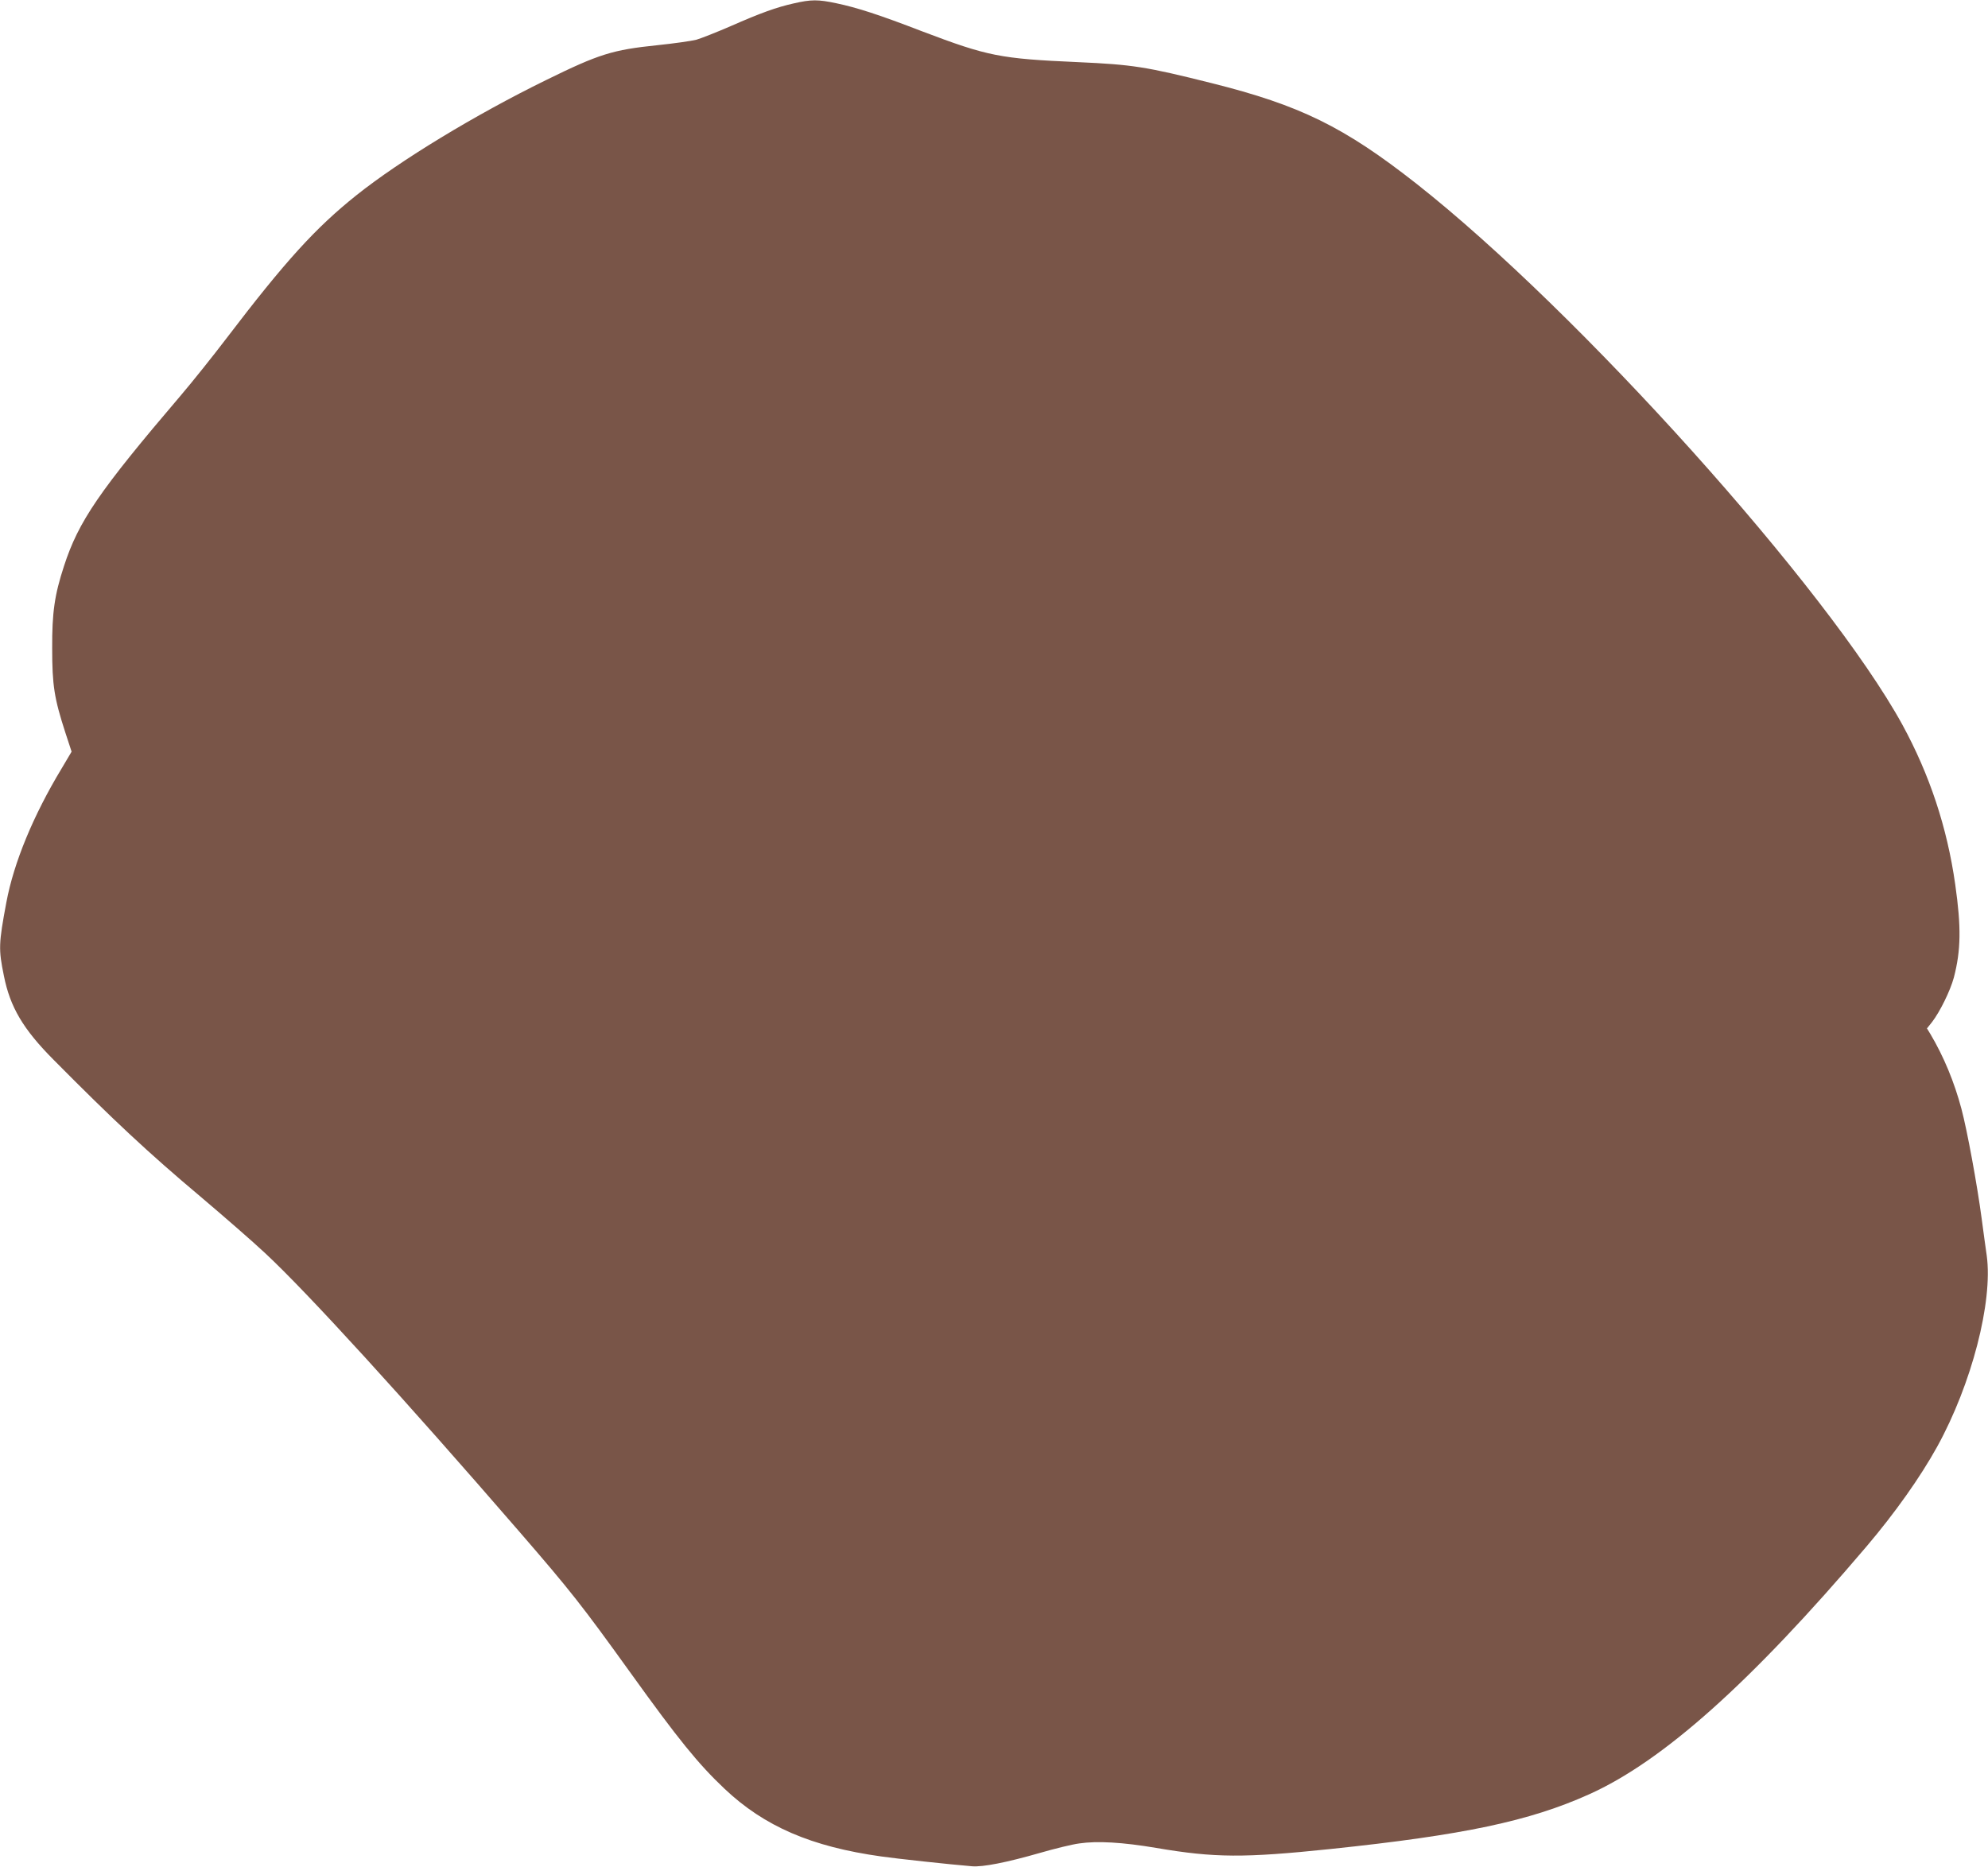 <?xml version="1.0" standalone="no"?>
<!DOCTYPE svg PUBLIC "-//W3C//DTD SVG 20010904//EN"
 "http://www.w3.org/TR/2001/REC-SVG-20010904/DTD/svg10.dtd">
<svg version="1.0" xmlns="http://www.w3.org/2000/svg"
 width="1280pt" height="1202pt" viewBox="0 0 1280 1202"
 preserveAspectRatio="xMidYMid meet">
<g transform="translate(0,1202) scale(0.1,-0.1)"
fill="#795548" stroke="none">
<path d="M5110 11998 c-111 -25 -209 -60 -407 -147 -90 -39 -189 -78 -220 -87
-32 -8 -144 -24 -250 -35 -289 -30 -374 -56 -718 -225 -457 -224 -939 -517
-1220 -741 -263 -210 -457 -423 -838 -923 -86 -113 -217 -277 -292 -365 -528
-619 -659 -811 -753 -1100 -61 -187 -77 -298 -76 -530 0 -238 13 -321 85 -543
l40 -122 -64 -108 c-183 -303 -308 -606 -356 -862 -50 -267 -51 -302 -16 -473
40 -202 124 -344 321 -542 381 -385 614 -602 940 -876 150 -127 340 -292 421
-368 271 -252 894 -935 1639 -1796 328 -379 401 -472 709 -900 316 -440 441
-593 610 -753 256 -242 558 -373 1010 -436 97 -14 438 -51 583 -63 69 -6 222
24 438 86 93 27 207 55 253 61 115 17 278 8 496 -29 376 -64 564 -65 1121 -7
859 90 1283 180 1665 352 475 213 1042 720 1785 1594 186 219 348 448 457 645
222 403 359 933 319 1229 -7 45 -21 153 -33 241 -29 218 -93 566 -130 705 -46
173 -114 337 -200 482 l-22 36 32 40 c51 66 118 202 141 287 46 176 48 326 9
600 -52 367 -165 707 -340 1028 -480 875 -2086 2663 -3129 3484 -466 366 -748
505 -1320 648 -423 106 -507 119 -861 135 -501 22 -579 38 -1001 198 -280 108
-420 153 -553 181 -118 25 -162 25 -275 -1z"/>
</g>
</svg>
